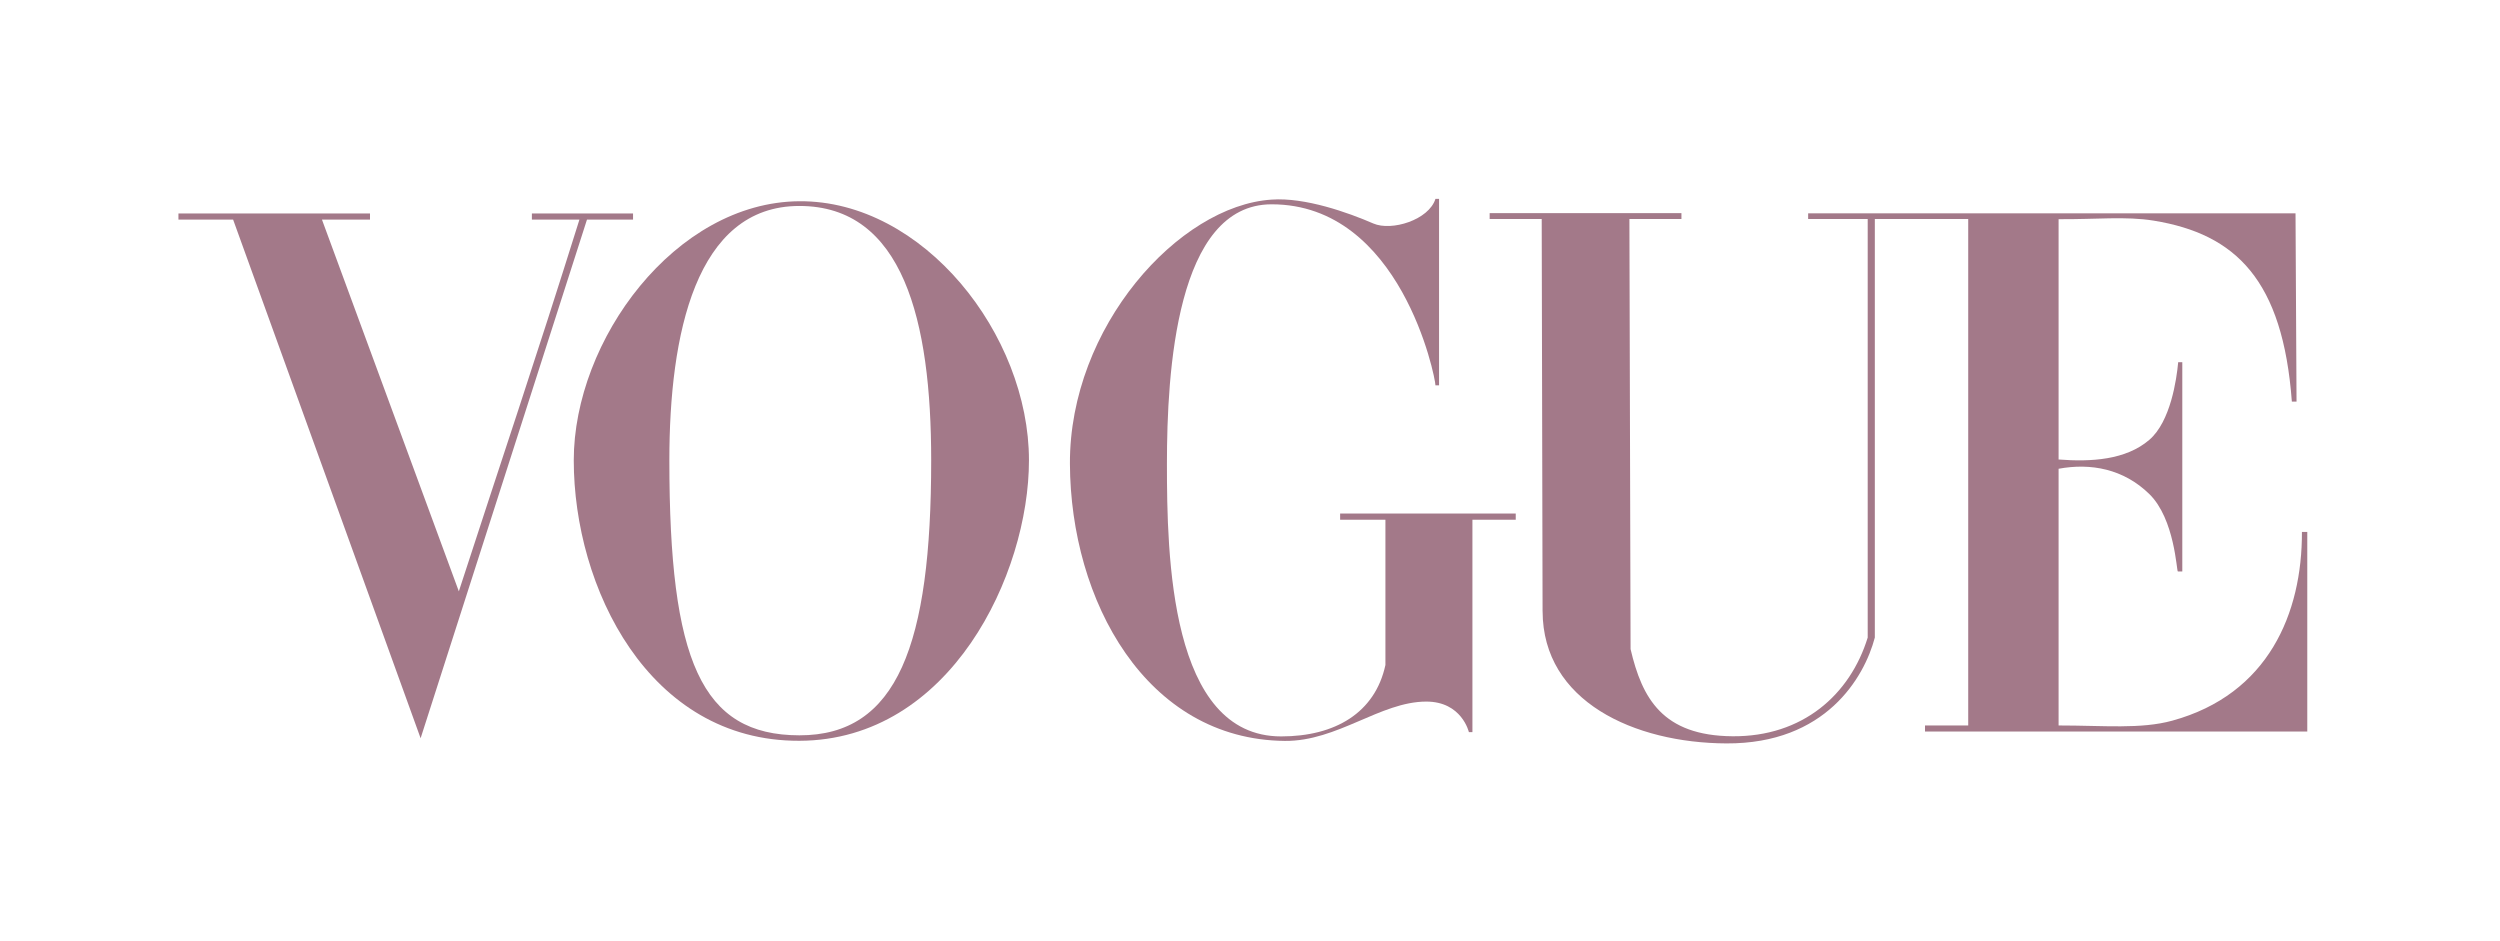 <svg width="101" height="38" viewBox="0 0 101 38" fill="none" xmlns="http://www.w3.org/2000/svg">
<g clip-path="url(#clip0_3502_12512)">
<path d="M32.293 8.13C27.28 8.166 23.18 13.737 23.18 18.597C23.18 23.71 26.186 29.948 32.293 29.928C38.401 29.908 41.57 23.192 41.57 18.597C41.57 13.521 37.306 8.095 32.293 8.13ZM32.293 8.321C36.489 8.321 37.62 12.954 37.62 18.597C37.62 26.042 36.255 29.715 32.293 29.707C28.331 29.701 27.042 26.694 27.042 18.597C27.042 13.524 28.098 8.321 32.293 8.321Z" fill="#A37989"/>
<path d="M43.225 18.734C43.203 13.205 47.628 8.307 51.374 8.064C52.727 7.968 54.467 8.588 55.482 9.029C56.22 9.35 57.725 8.886 57.992 8.035H58.138V15.567H57.992C57.992 15.245 56.597 8.254 51.374 8.254C47.516 8.254 47.144 15.037 47.144 18.734C47.144 22.432 47.256 29.751 51.758 29.751C53.939 29.751 55.553 28.797 55.971 26.866V20.997H54.141V20.747H61.236V20.997H59.486V29.578H59.343C59.343 29.578 59.059 28.339 57.615 28.344C55.77 28.349 54.03 29.952 51.909 29.933C46.298 29.881 43.247 24.264 43.225 18.734H43.225Z" fill="#A37989"/>
<path d="M9.418 8.872H7.209V8.624H14.948V8.872H13.007L18.537 23.89C20.266 18.566 21.606 14.63 23.409 8.872H21.488V8.624H25.575V8.872H23.714L16.993 29.825L9.418 8.872Z" fill="#A37989"/>
<path d="M62.32 24.695L62.285 8.848H60.182V8.61H67.93V8.848H65.828L65.875 26.224C66.34 28.213 67.167 29.723 69.994 29.745C72.82 29.768 74.741 28.073 75.455 25.758V8.848H73.049V8.618H92.739L92.78 16.225H92.591C92.226 11.313 90.331 9.457 87.016 8.915C85.876 8.729 84.68 8.867 83.167 8.855V18.564C84.484 18.666 85.887 18.583 86.832 17.77C87.692 17.032 87.935 15.326 87.999 14.633H88.165V23.086H87.985C87.933 23.086 87.864 20.965 86.832 19.959C85.795 18.945 84.473 18.697 83.167 18.938V29.309C85.012 29.309 86.483 29.465 87.76 29.115C91.642 28.05 93.009 24.775 92.998 21.49H93.214V29.554H77.77V29.309H79.516V8.848H75.743V25.758C75.316 27.376 73.753 30.053 69.747 30.034C66.023 30.017 62.329 28.338 62.321 24.695L62.32 24.695Z" fill="#A37989"/>
</g>
<defs>
<clipPath id="clip0_3502_12512">
<rect width="86.005" height="22" fill="white" transform="translate(7.209 8.035)"/>
</clipPath>
</defs>
</svg>
